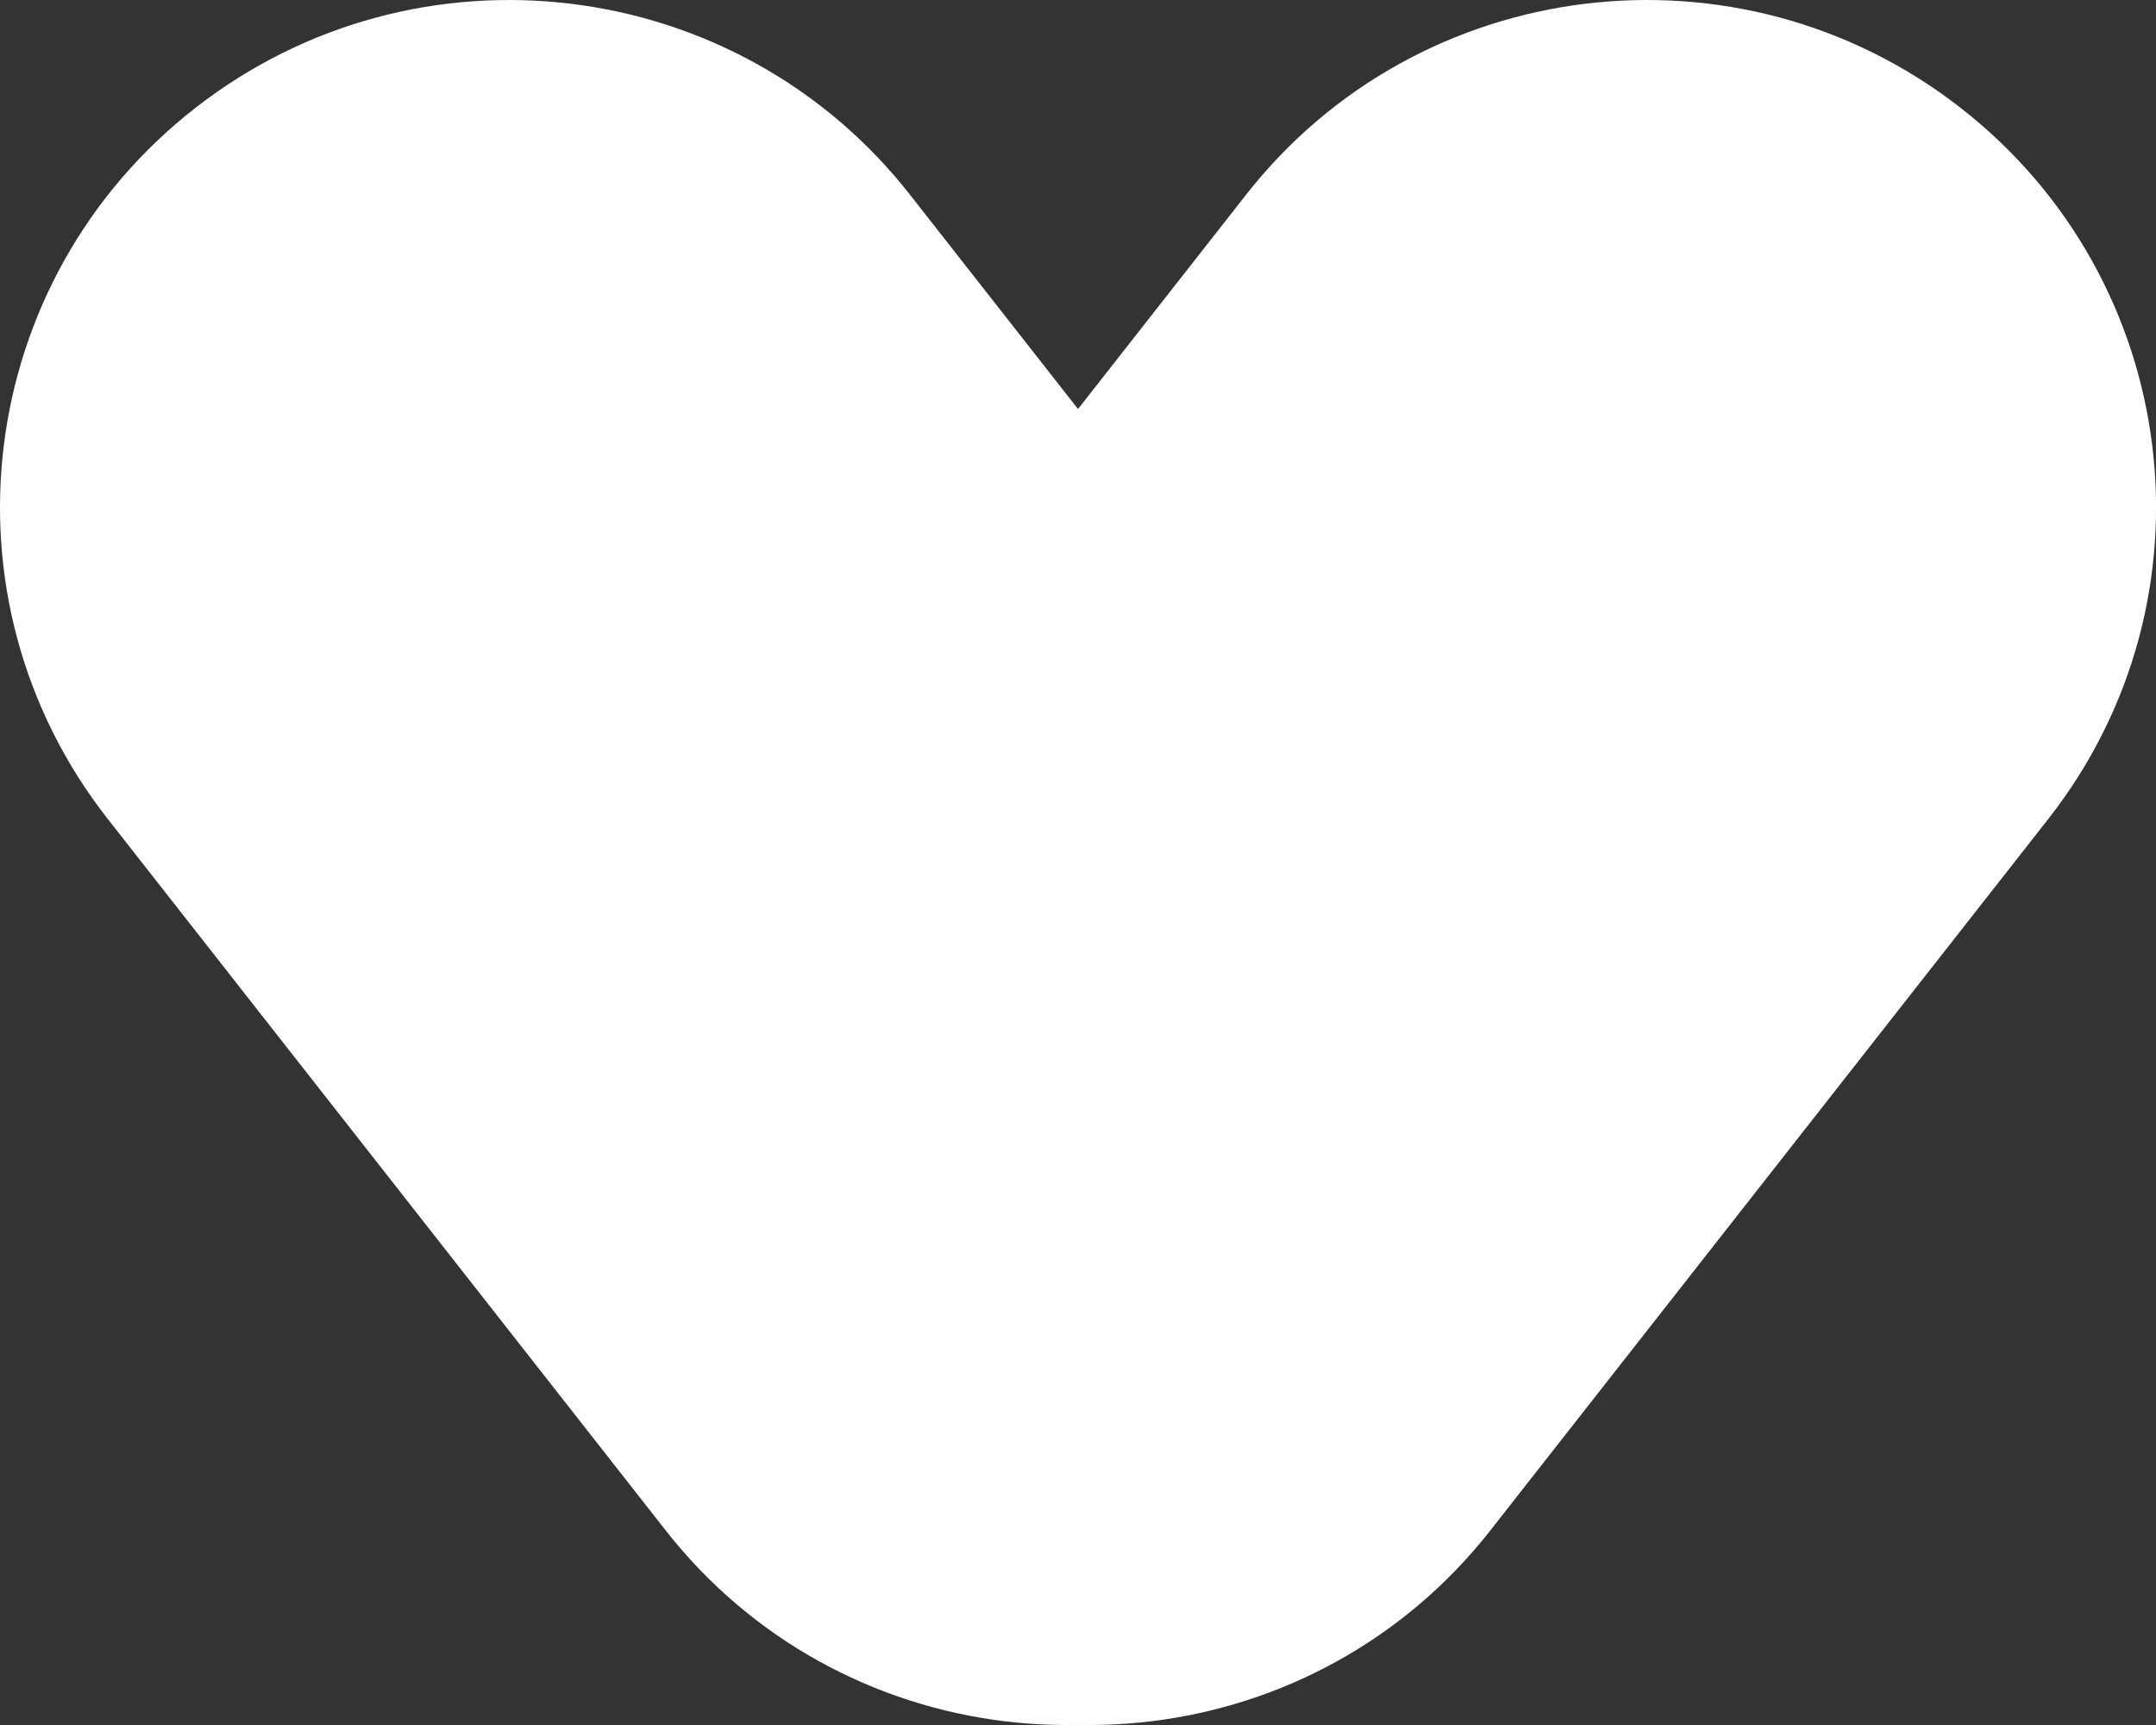 <?xml version="1.0" encoding="UTF-8"?> <svg xmlns="http://www.w3.org/2000/svg" width="40" height="32" viewBox="0 0 40 32" fill="none"><rect x="0" y="0" width="40" height="32" fill="#333333" stroke="none"/><path fill-rule="evenodd" clip-rule="evenodd" d="M27.232 16.808C27.219 16.791 16.895 3.628 16.881 3.61C13.673 -0.48 7.741 -1.202 3.632 1.996C-0.478 5.194 -1.209 11.102 1.999 15.192C2.012 15.209 12.337 28.372 12.35 28.39C15.558 32.48 21.49 33.203 25.6 30.004C29.709 26.806 30.44 20.898 27.232 16.808Z" fill="white"></path><path fill-rule="evenodd" clip-rule="evenodd" d="M36.369 1.996C32.26 -1.202 26.328 -0.48 23.12 3.61C23.108 3.626 12.78 16.793 12.769 16.808C9.561 20.898 10.292 26.806 14.401 30.004C18.511 33.203 24.443 32.48 27.651 28.39C27.663 28.375 37.99 15.207 38.002 15.192C41.21 11.102 40.479 5.194 36.369 1.996Z" fill="white"></path></svg> 
